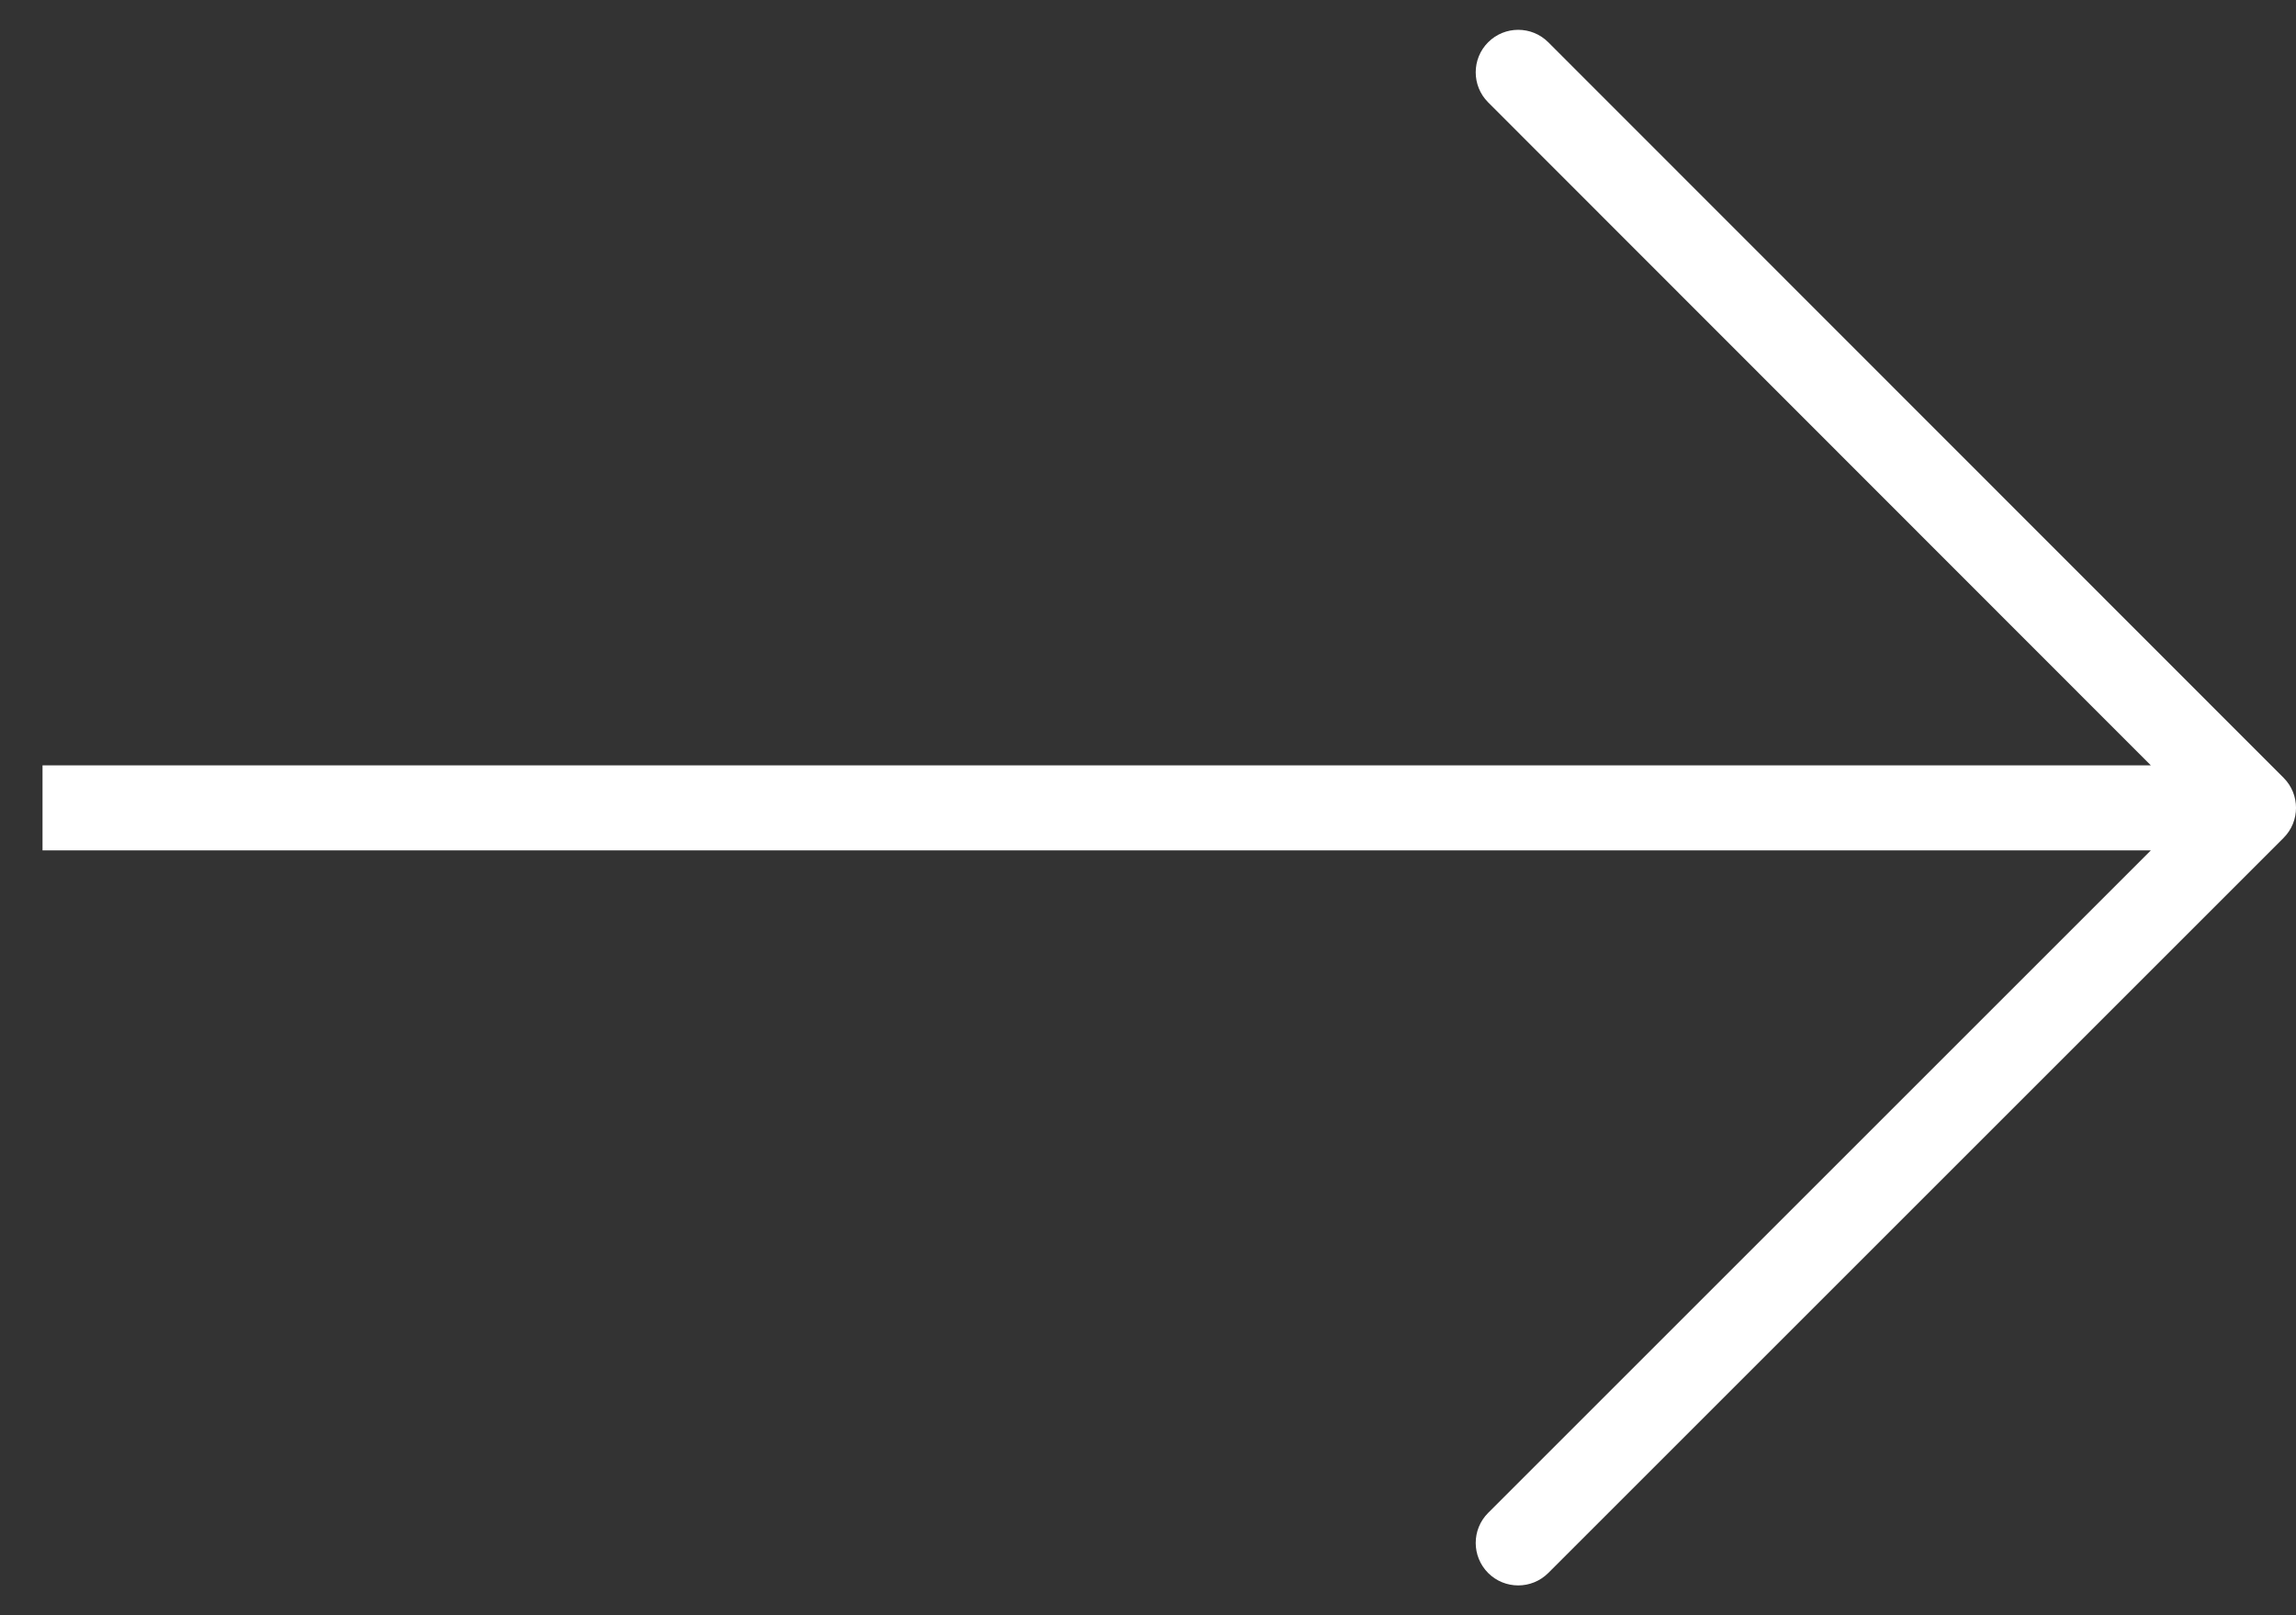 <?xml version="1.0" encoding="UTF-8"?> <svg xmlns="http://www.w3.org/2000/svg" width="27" height="19" viewBox="0 0 27 19" fill="none"><rect x="0" y="0" width="27" height="19" fill="#333333" stroke="none"/><path fill-rule="evenodd" clip-rule="evenodd" d="M18.207 0.497L26.854 9.149C27.049 9.344 27.049 9.661 26.854 9.856L18.207 18.503C18.012 18.698 17.695 18.698 17.5 18.503C17.305 18.307 17.305 17.991 17.5 17.796L25.293 10.003H0.5V9.003H25.293L17.5 1.204C17.305 1.009 17.305 0.692 17.5 0.497C17.695 0.302 18.012 0.302 18.207 0.497Z" fill="white"></path></svg> 